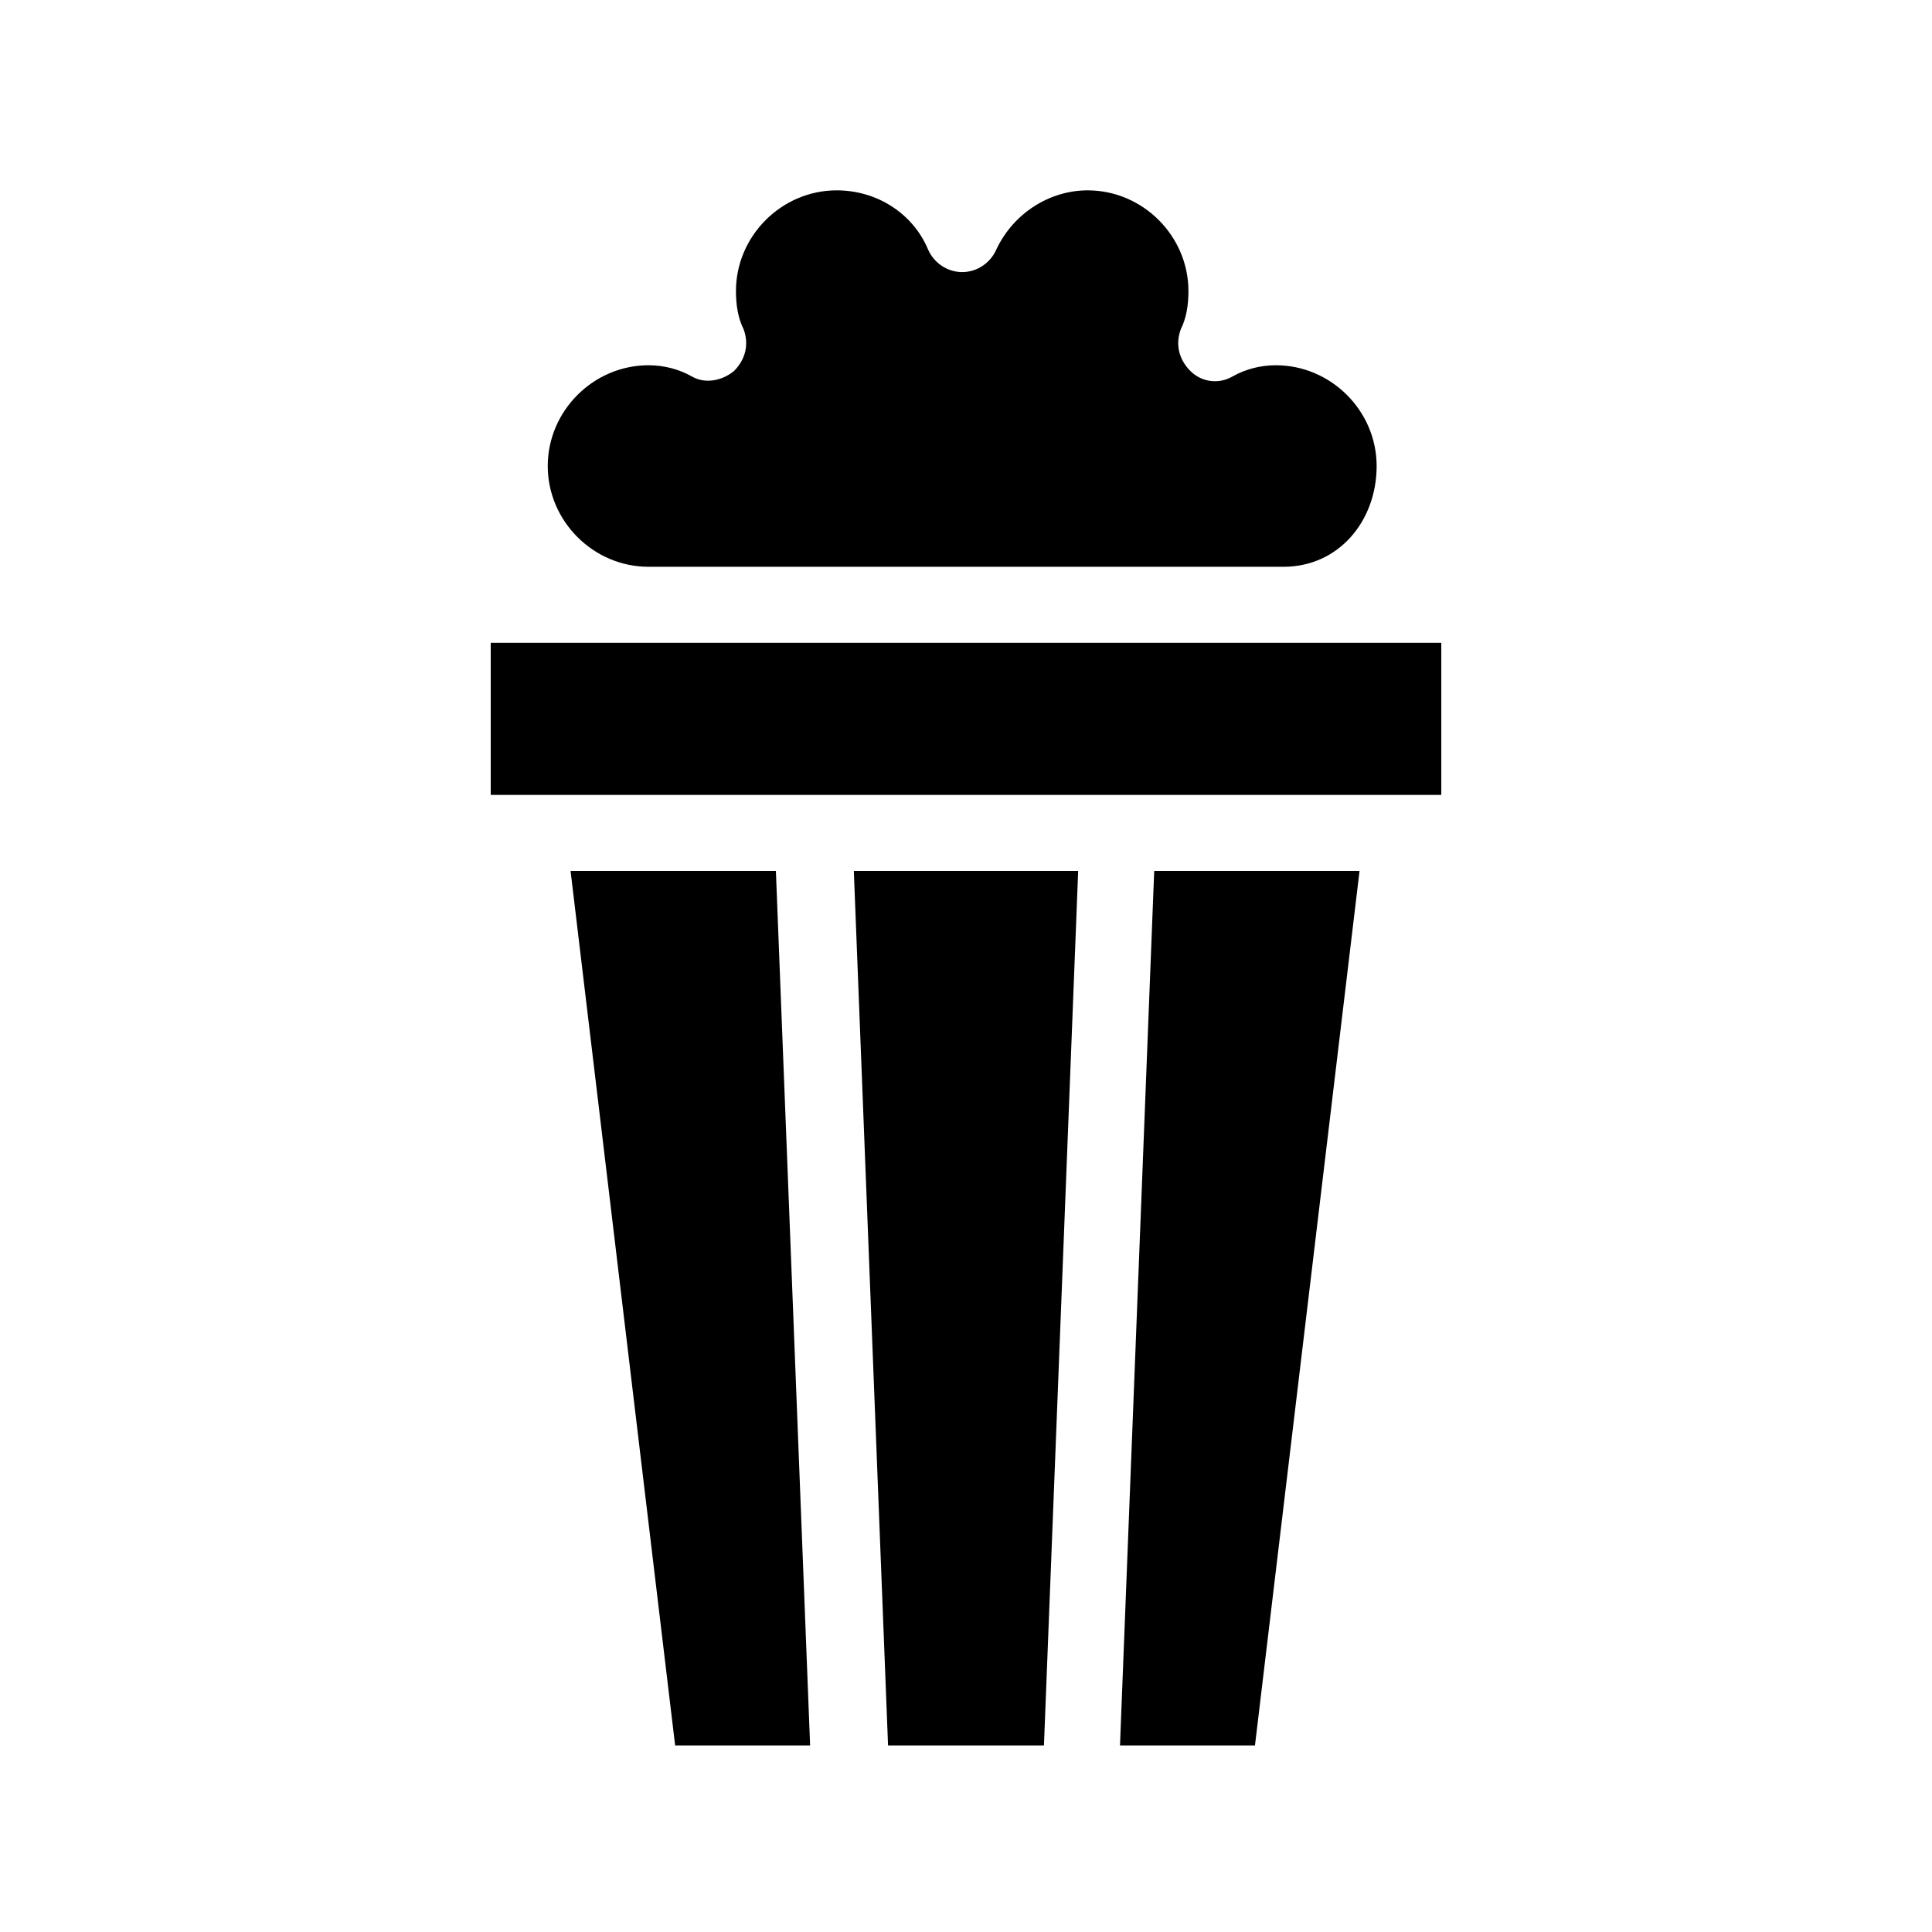 <?xml version="1.0" encoding="UTF-8"?>
<!-- Uploaded to: SVG Repo, www.svgrepo.com, Generator: SVG Repo Mixer Tools -->
<svg fill="#000000" width="800px" height="800px" version="1.1" viewBox="144 144 512 512" xmlns="http://www.w3.org/2000/svg">
 <path d="m289.16 267.5c0-14.609 12.09-26.703 26.703-26.703 4.031 0 8.062 1.008 11.586 3.023 3.527 2.016 8.062 1.008 11.082-1.512 3.023-3.023 4.031-7.055 2.519-11.082-1.512-3.023-2.016-6.551-2.016-10.078 0-14.609 12.09-26.703 26.703-26.703 10.578 0 20.152 6.047 24.184 15.617 1.512 3.527 5.039 6.047 9.07 6.047s7.559-2.519 9.07-6.047c4.535-9.574 14.105-15.617 24.184-15.617 14.609 0 26.703 12.09 26.703 26.703 0 3.527-0.504 7.055-2.016 10.078-1.512 4.031-0.504 8.062 2.519 11.082 3.023 3.023 7.559 3.527 11.082 1.512 3.527-2.016 7.559-3.023 11.586-3.023 14.609 0 26.703 12.09 26.703 26.703-0.004 14.609-10.078 26.703-24.691 26.703h-168.27c-14.613 0-26.703-12.094-26.703-26.703zm-15.113 46.855v40.305h251.91v-40.305zm21.16 60.457 27.711 231.75h35.77l-9.07-231.75zm84.137 231.75h41.312l9.07-231.75-59.453 0.004zm61.465 0h35.77l27.711-231.75-54.414 0.004z"/>
</svg>